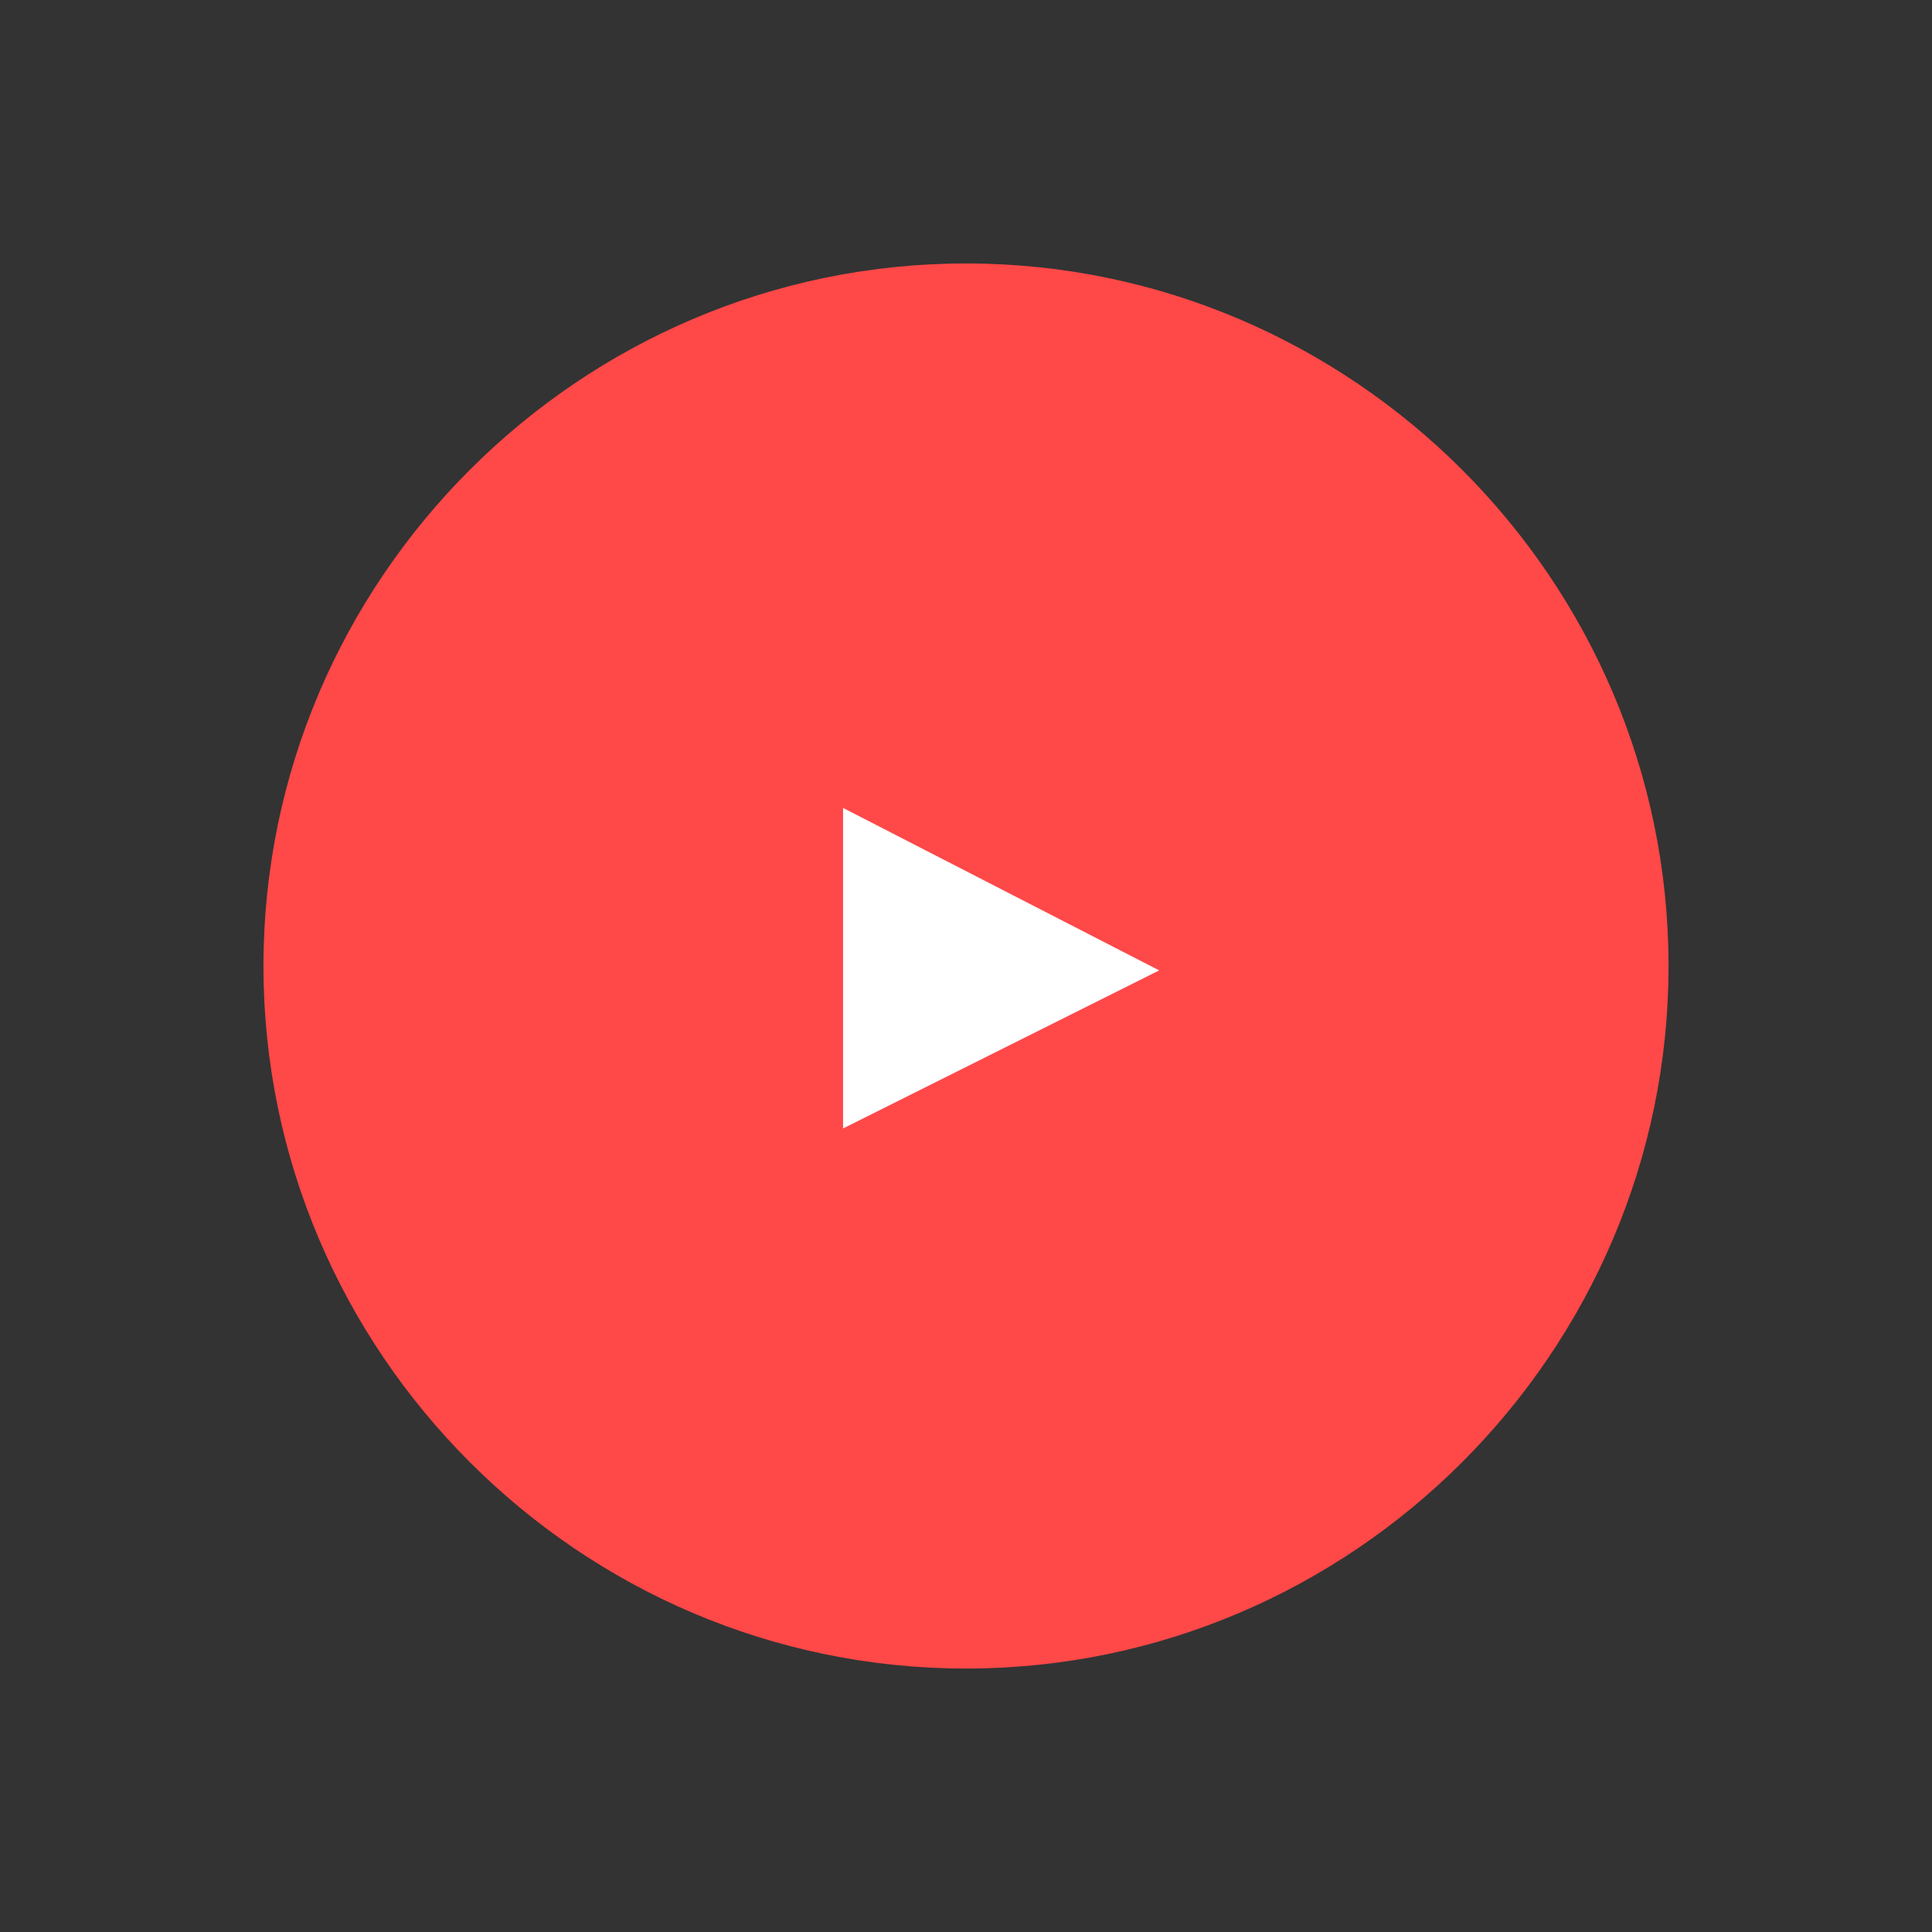 <svg id="eAL76D9jJT21" xmlns="http://www.w3.org/2000/svg" xmlns:xlink="http://www.w3.org/1999/xlink" viewBox="0 0 44 44" shape-rendering="geometricPrecision" text-rendering="geometricPrecision">
<rect x="0" y="0" width="44" height="44" fill="#333333" stroke="none"/>
<style><![CDATA[
#eAL76D9jJT23_ts {animation: eAL76D9jJT23_ts__ts 1827.957ms linear infinite normal forwards}@keyframes eAL76D9jJT23_ts__ts { 0% {transform: translate(25px,25px) scale(0.5,0.5);animation-timing-function: cubic-bezier(0.42,0,0.58,1)} 100% {transform: translate(25px,25px) scale(1.35,1.35)}} #eAL76D9jJT23 {animation: eAL76D9jJT23_c_o 1827.957ms linear infinite normal forwards}@keyframes eAL76D9jJT23_c_o { 0% {opacity: 0} 41.176% {opacity: 0;animation-timing-function: cubic-bezier(0.42,0,0.58,1)} 64.706% {opacity: 0.7;animation-timing-function: cubic-bezier(0.42,0,0.58,1)} 88.235% {opacity: 0} 100% {opacity: 0}}
]]></style>
<g transform="translate(-3-3)" clip-path="url(#eAL76D9jJT24)"><g id="eAL76D9jJT23_ts" transform="translate(25,25) scale(0.5,0.5)"><ellipse id="eAL76D9jJT23" rx="21.939" ry="21.939" transform="translate(0,0)" opacity="0" fill="none" stroke="#ff4848" stroke-width="9"/></g><clipPath id="eAL76D9jJT24"><ellipse rx="16" ry="16" transform="matrix(1.371 0 0 1.371 25 25)" fill="#d2dbed" stroke="#ff4848" stroke-width="10"/></clipPath></g><g transform="translate(6 6)"><ellipse rx="10.973" ry="10.931" transform="translate(16 16)" fill="#fff" stroke-width="0"/><path d="M16,0C7.2,0,0,7.2,0,16s7.2,16,16,16s16-7.2,16-16-7.2-16-16-16ZM13.2,19.7v-7.3l7.2,3.7-7.2,3.6Z" fill="#ff4848"/></g></svg>
